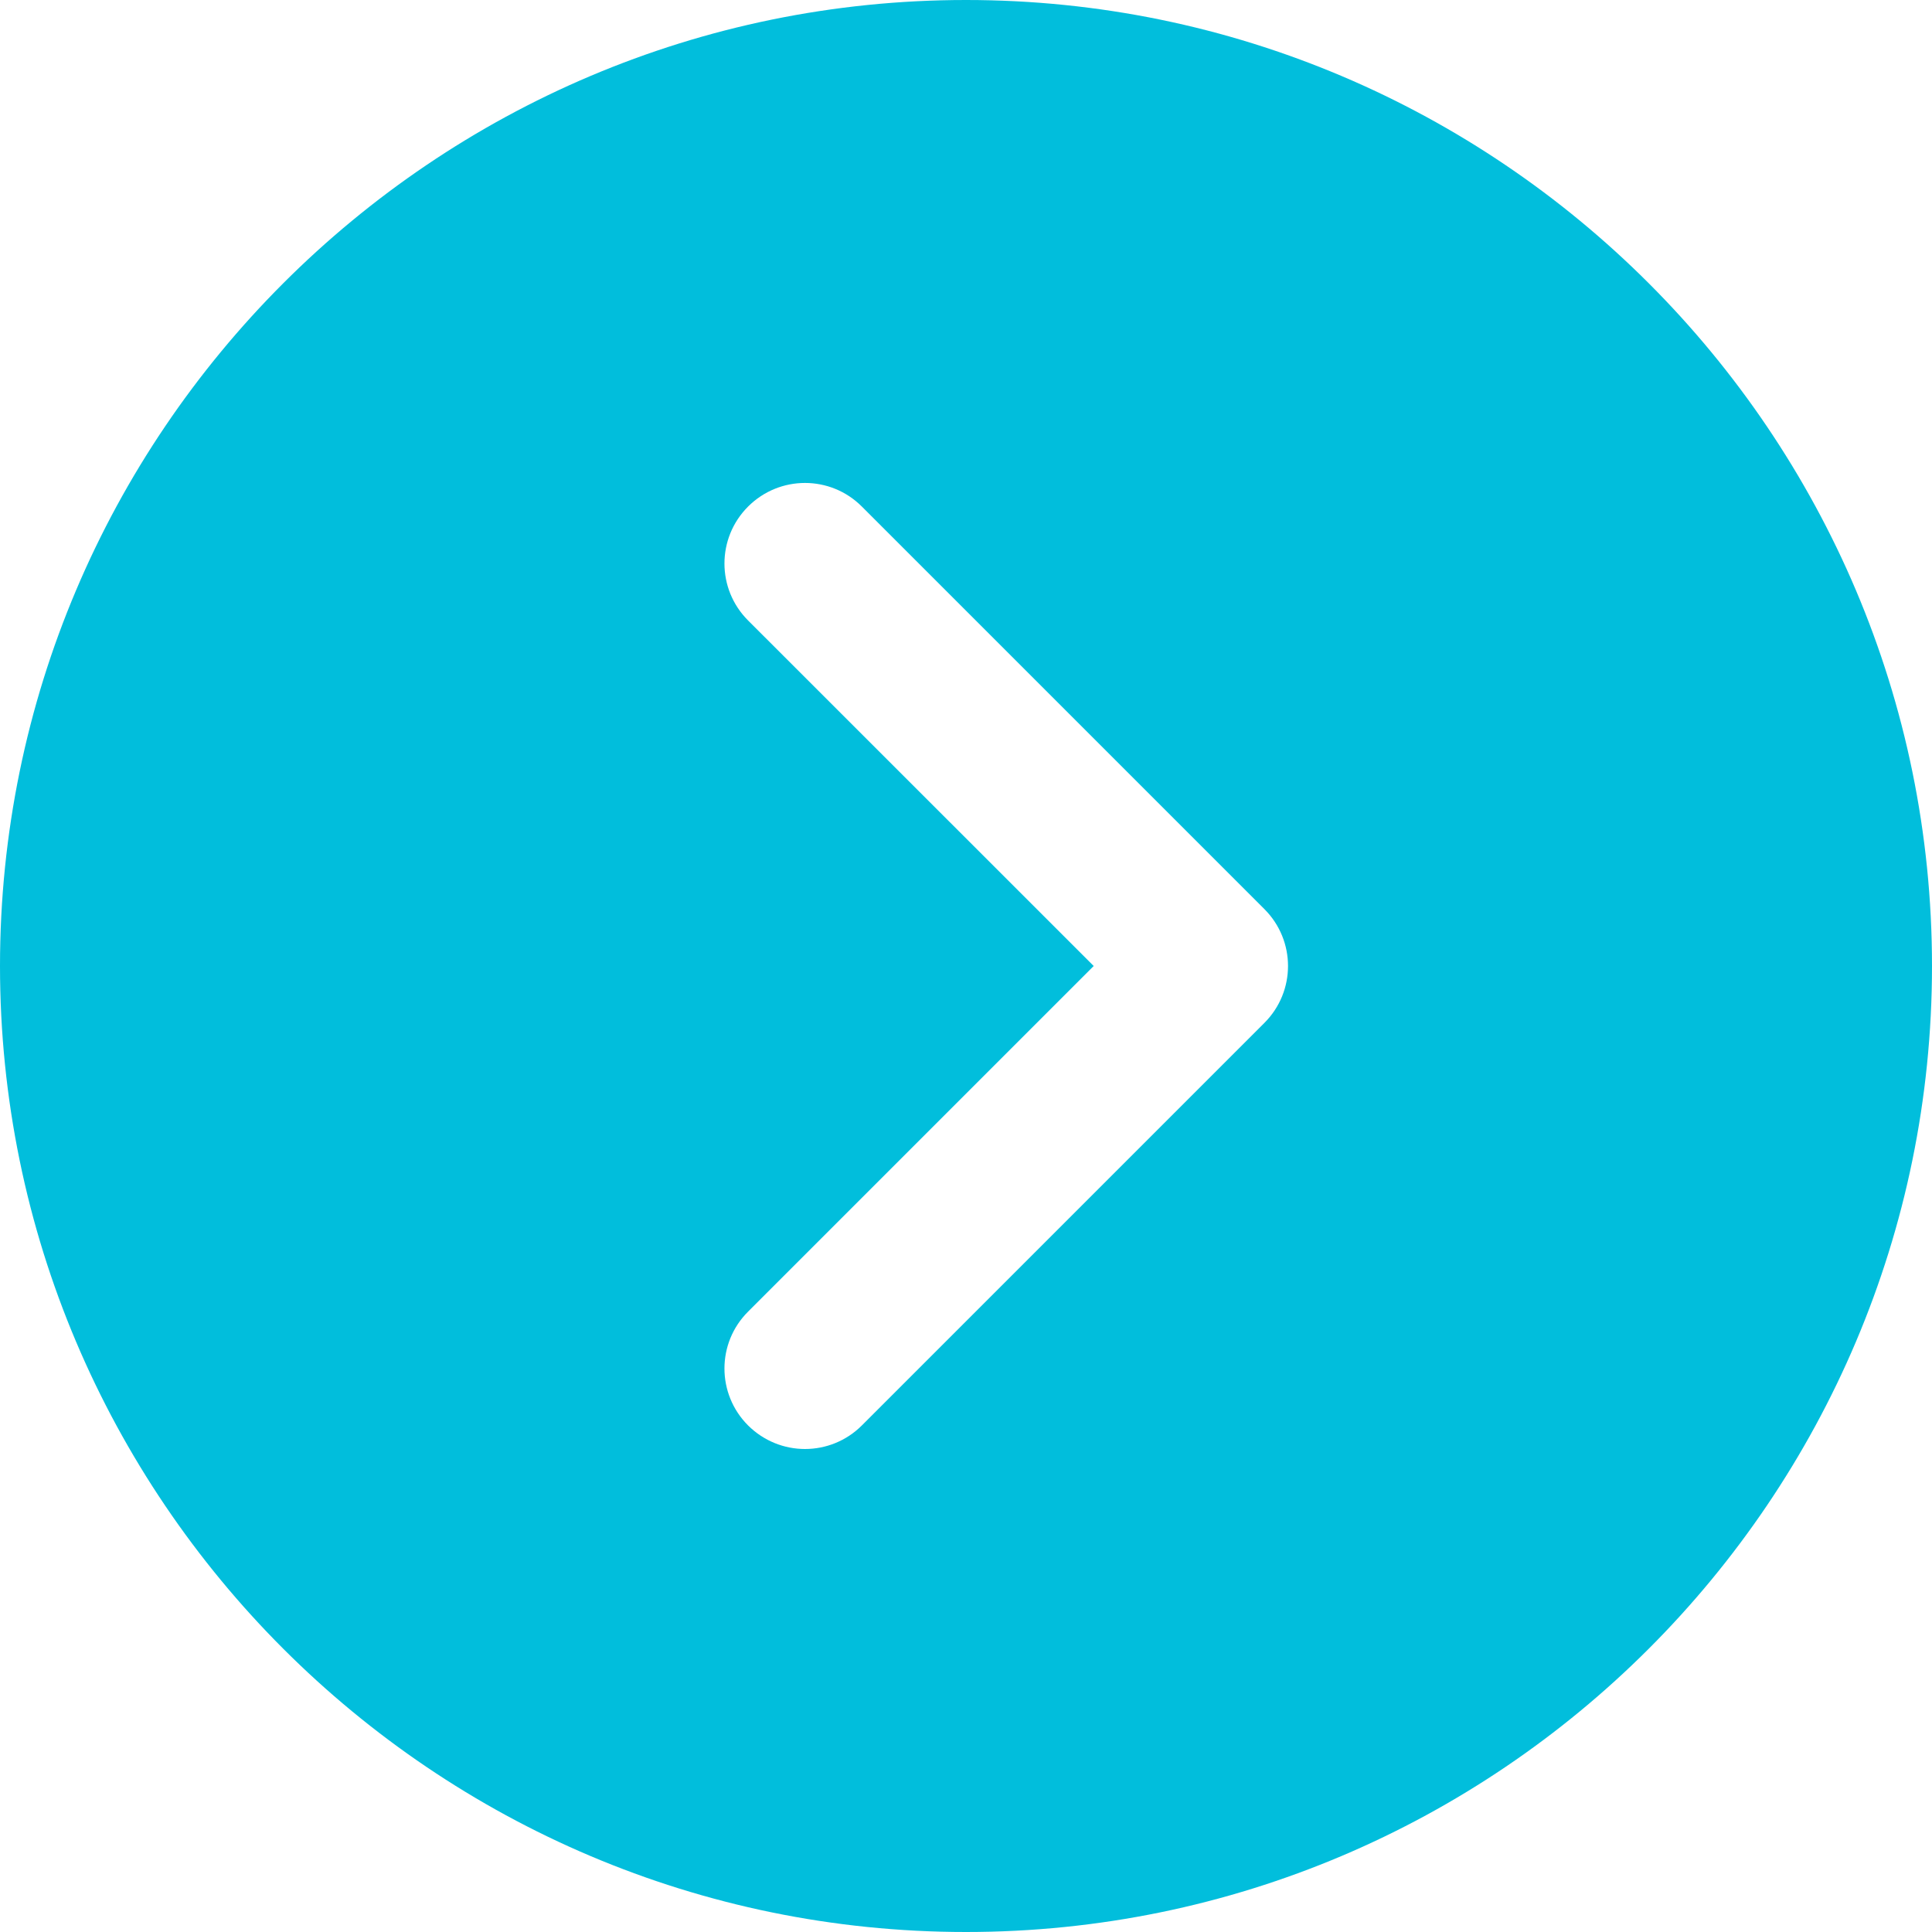 <?xml version="1.0" encoding="UTF-8"?> <svg xmlns="http://www.w3.org/2000/svg" width="20" height="20" viewBox="0 0 20 20" fill="none"><g clip-path="url(#clip0_60_135)"><path d="M10 0C4.486 0 0 4.486 0 10C0 15.514 4.486 20 10 20C15.514 20 20 15.514 20 10C20 4.486 15.514 0 10 0ZM13.089 10.589L8.922 14.756C8.76 14.918 8.547 15 8.333 15C8.12 15 7.907 14.918 7.744 14.756C7.418 14.43 7.418 13.903 7.744 13.578L11.322 10L7.744 6.423C7.418 6.097 7.418 5.57 7.744 5.244C8.07 4.918 8.597 4.918 8.922 5.244L13.089 9.411C13.415 9.737 13.415 10.263 13.089 10.589Z" fill="#01BEDC"></path></g><defs><clipPath id="clip0_60_135"><rect width="20" height="20" fill="white"></rect></clipPath></defs></svg> 